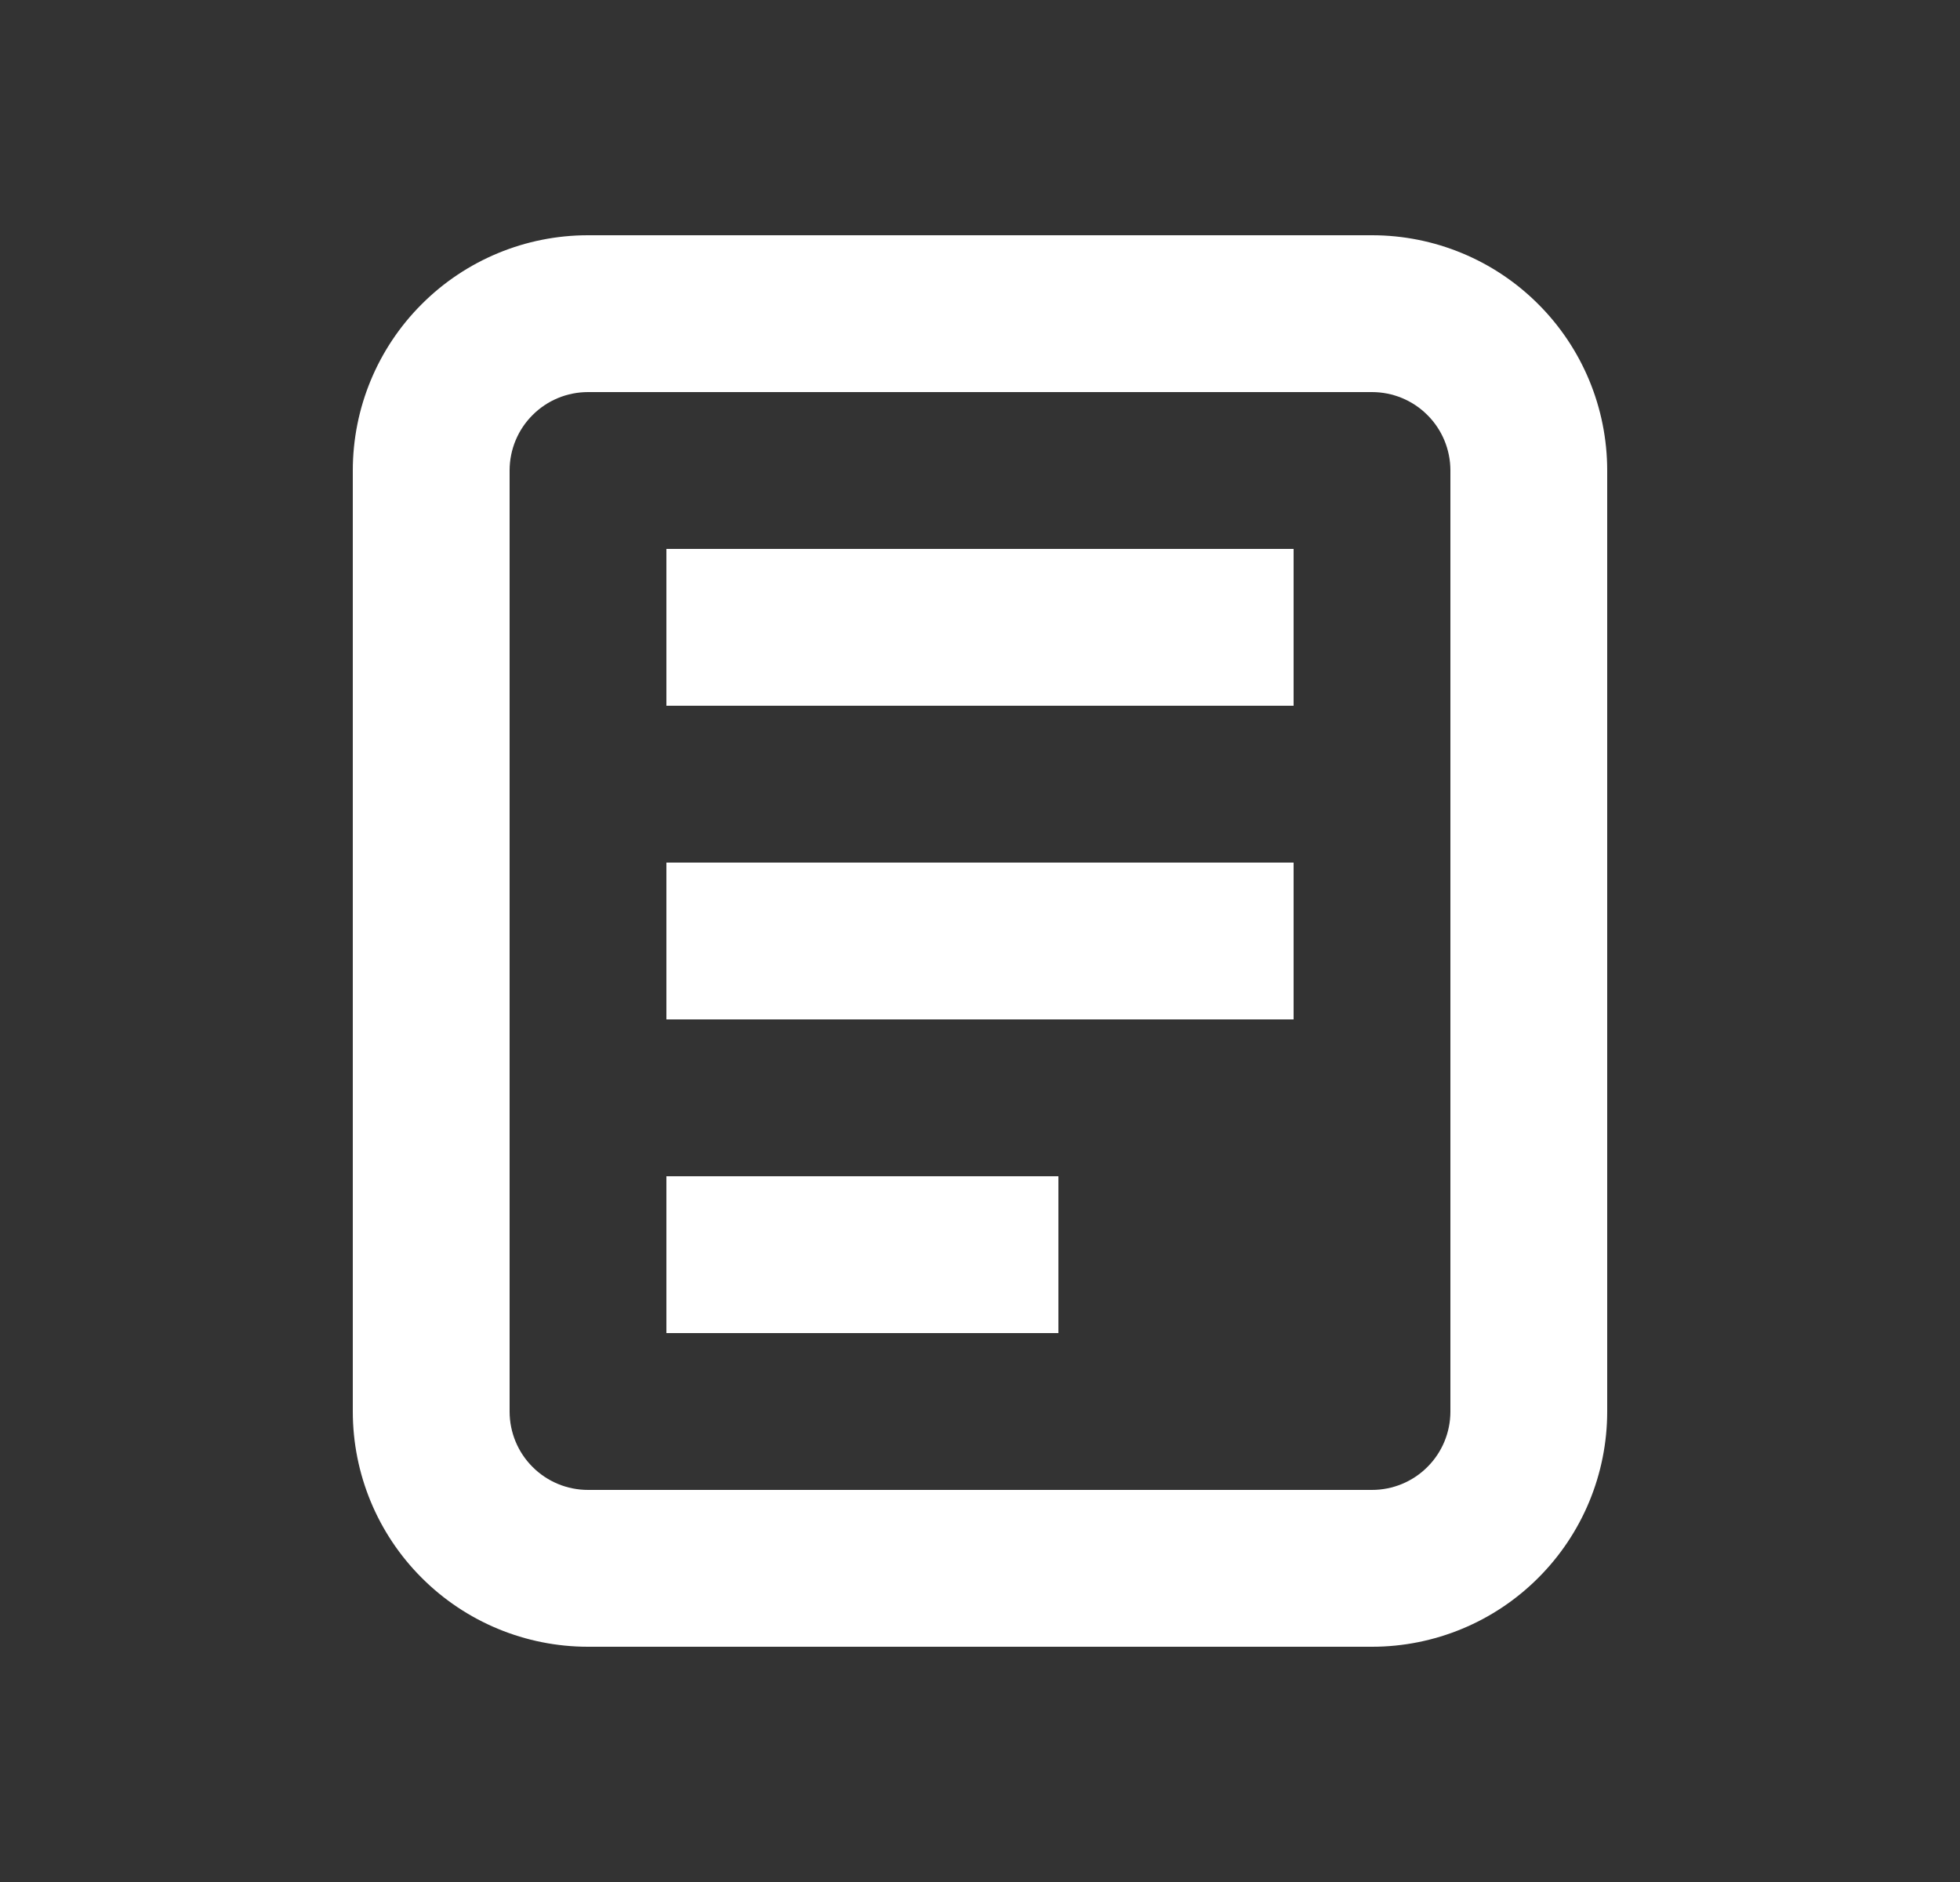 <svg width="25" height="24" viewBox="0 0 25 24" fill="none" xmlns="http://www.w3.org/2000/svg">
<rect x="0" y="0" width="25" height="24" fill="#333333" stroke="none"/>
<path fill-rule="evenodd" clip-rule="evenodd" d="M17.5 5H7.5C7.235 5 6.98 5.105 6.793 5.293C6.605 5.48 6.5 5.735 6.5 6V18C6.5 18.265 6.605 18.52 6.793 18.707C6.98 18.895 7.235 19 7.5 19H17.5C17.765 19 18.02 18.895 18.207 18.707C18.395 18.52 18.5 18.265 18.5 18V6C18.5 5.735 18.395 5.48 18.207 5.293C18.02 5.105 17.765 5 17.5 5ZM7.5 3C6.704 3 5.941 3.316 5.379 3.879C4.816 4.441 4.5 5.204 4.5 6V18C4.5 18.796 4.816 19.559 5.379 20.121C5.941 20.684 6.704 21 7.5 21H17.5C18.296 21 19.059 20.684 19.621 20.121C20.184 19.559 20.5 18.796 20.5 18V6C20.5 5.204 20.184 4.441 19.621 3.879C19.059 3.316 18.296 3 17.5 3H7.5Z" fill="white"/>
<path d="M8.5 7H16.5V9H8.5V7ZM8.5 11H16.5V13H8.5V11ZM8.5 15H13.5V17H8.5V15Z" fill="white"/>
</svg>
